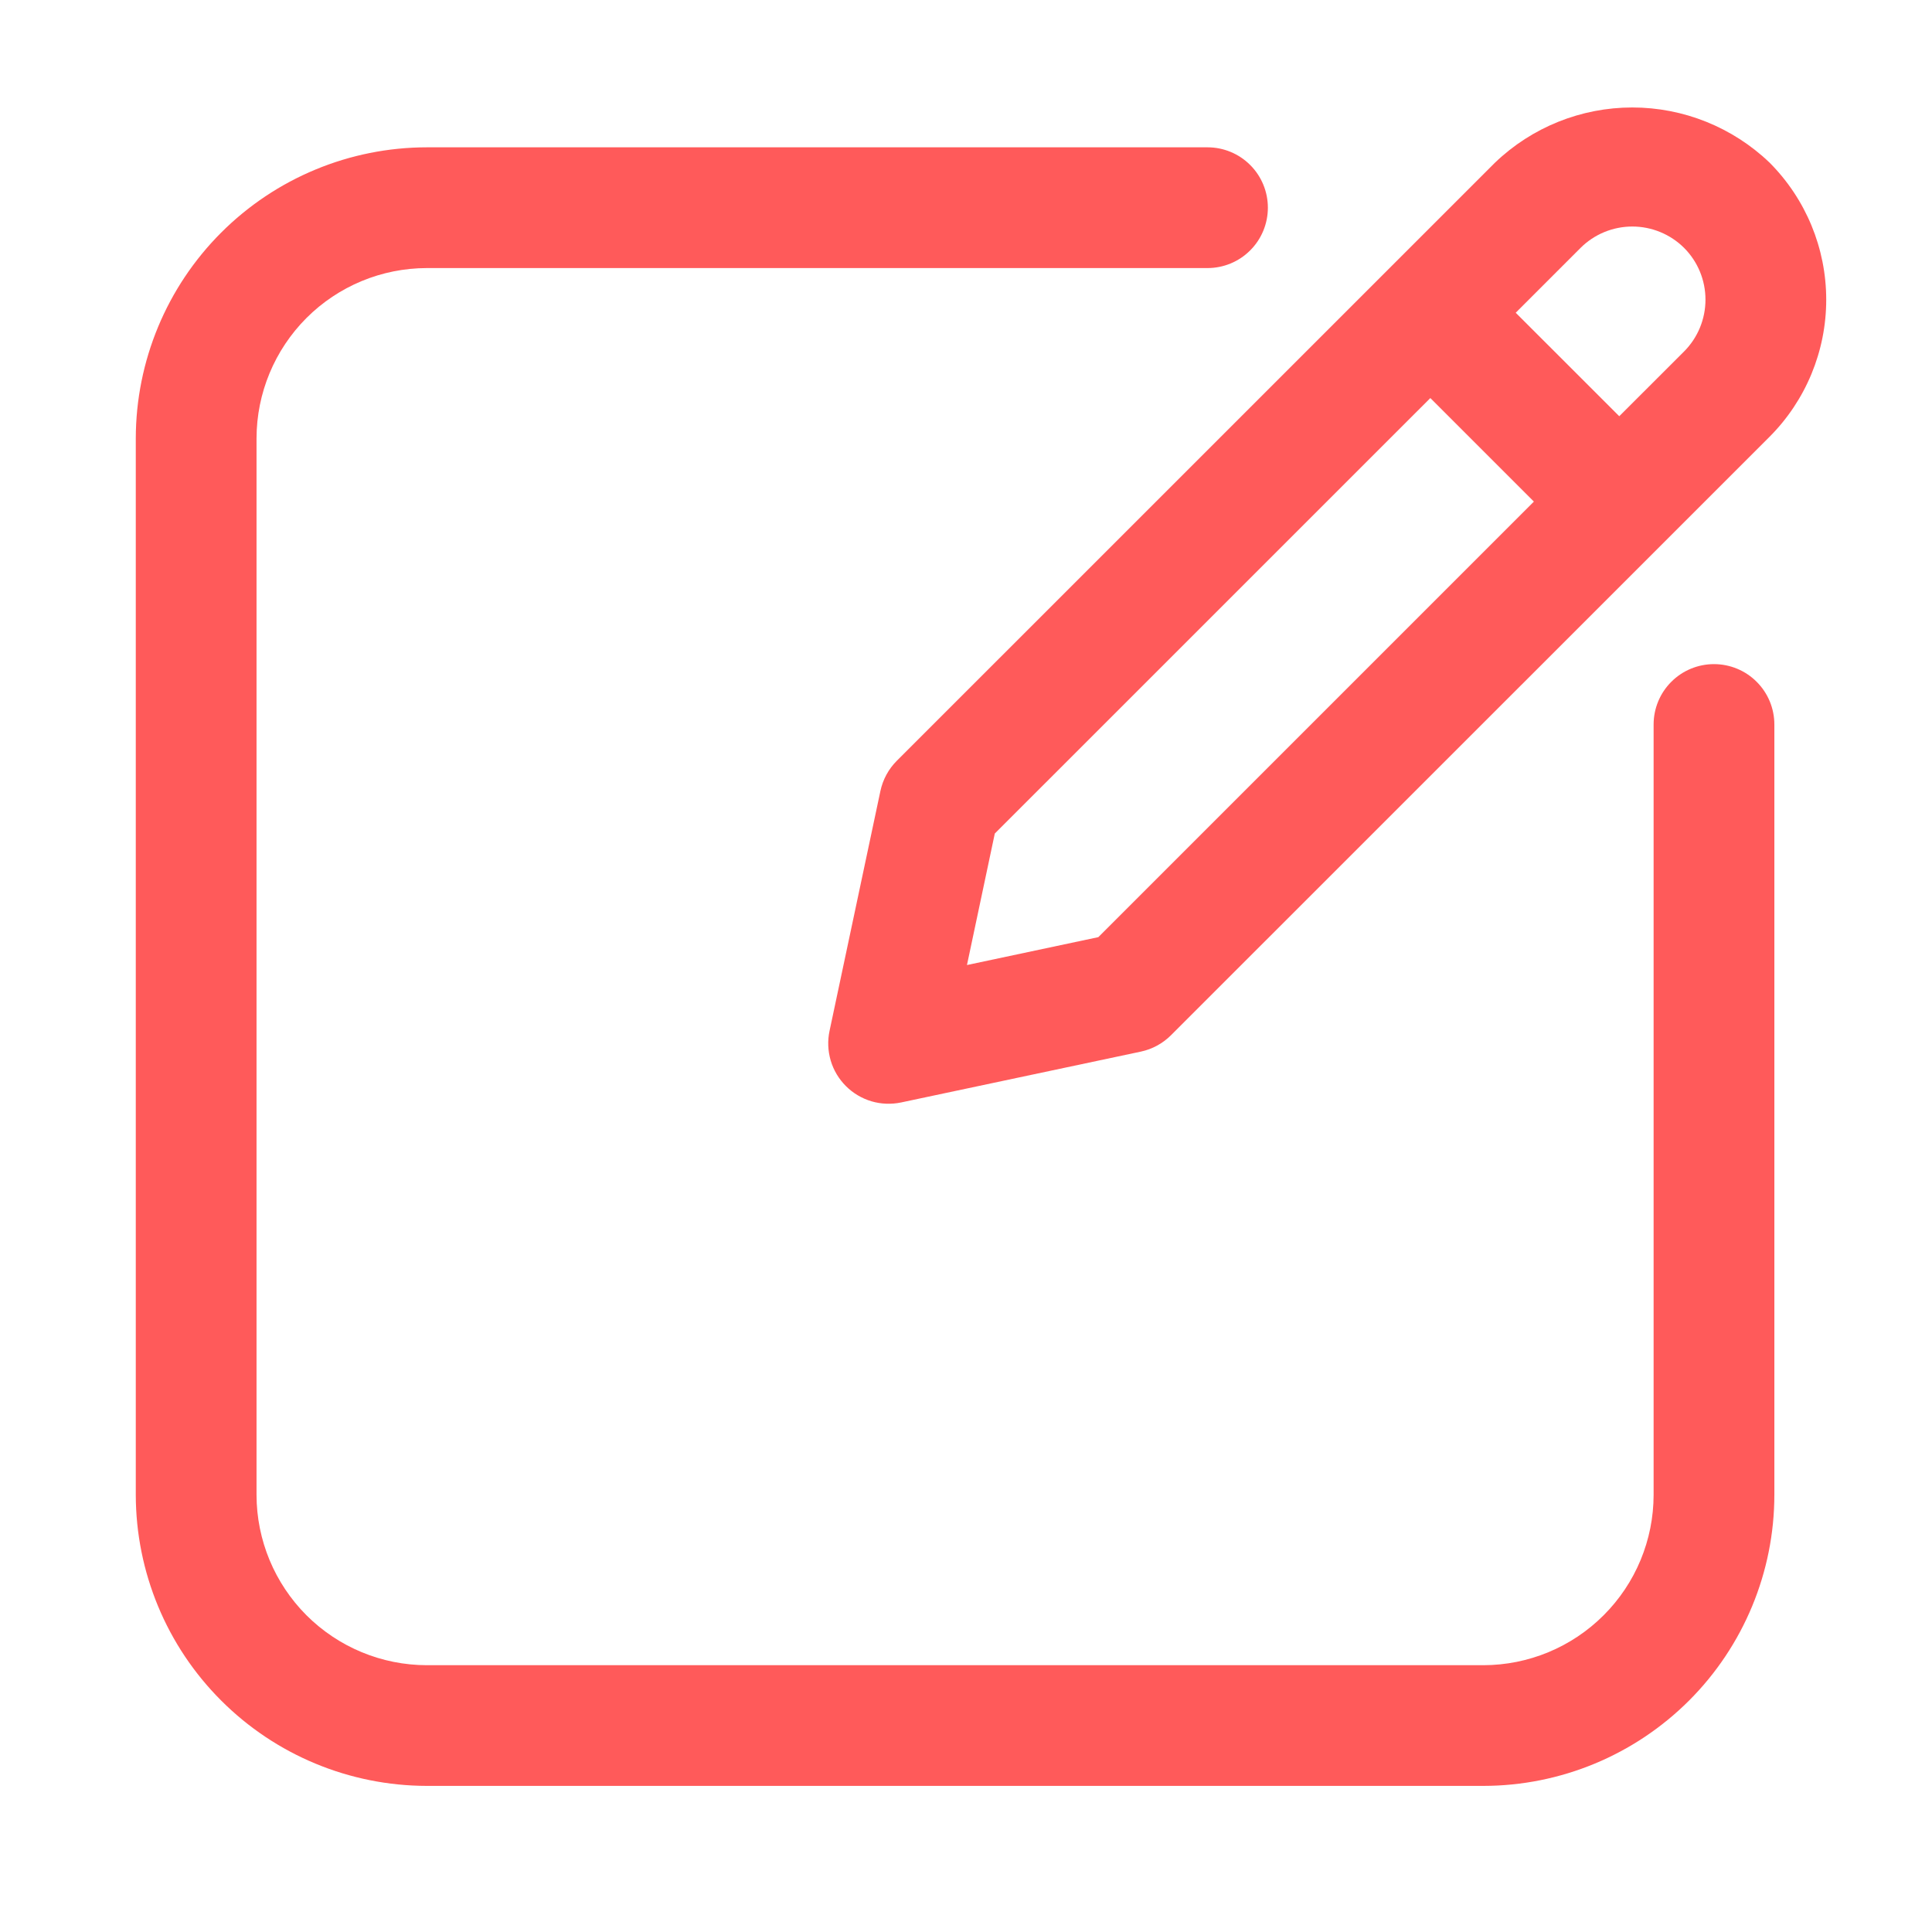 <svg width="32" height="32" viewBox="0 0 32 32" fill="none" xmlns="http://www.w3.org/2000/svg">
<path d="M28.389 11C28.124 11 27.869 11.105 27.682 11.293C27.494 11.48 27.389 11.735 27.389 12V24.76C27.388 25.508 27.091 26.225 26.562 26.753C26.034 27.282 25.317 27.58 24.569 27.581H7.069C6.321 27.58 5.605 27.282 5.076 26.754C4.548 26.225 4.25 25.509 4.249 24.761V7.26C4.25 6.512 4.548 5.796 5.076 5.267C5.605 4.738 6.321 4.441 7.069 4.44H20C20.265 4.44 20.52 4.335 20.707 4.147C20.895 3.96 21 3.705 21 3.44C21 3.175 20.895 2.92 20.707 2.733C20.52 2.545 20.265 2.44 20 2.44H7.07C5.792 2.441 4.567 2.949 3.663 3.853C2.759 4.757 2.251 5.982 2.249 7.26V24.76C2.251 26.038 2.759 27.263 3.663 28.166C4.566 29.07 5.791 29.578 7.069 29.58H24.569C25.847 29.579 27.072 29.07 27.976 28.167C28.88 27.263 29.388 26.038 29.389 24.76V12C29.389 11.735 29.284 11.48 29.096 11.293C28.909 11.105 28.654 11 28.389 11Z" fill="#FF5A5A"/>
<path d="M14.582 13.103L13.74 17.074C13.705 17.237 13.712 17.406 13.759 17.566C13.806 17.726 13.893 17.871 14.011 17.989C14.129 18.107 14.274 18.193 14.434 18.241C14.594 18.288 14.763 18.294 14.926 18.26L18.896 17.418C19.085 17.378 19.259 17.283 19.396 17.146L29.308 7.236C29.91 6.633 30.248 5.816 30.248 4.964C30.248 4.112 29.91 3.295 29.308 2.692C28.696 2.107 27.882 1.78 27.036 1.78C26.189 1.78 25.375 2.107 24.764 2.692L14.853 12.602C14.716 12.739 14.622 12.914 14.582 13.103ZM27.894 4.106C28.121 4.333 28.248 4.642 28.248 4.963C28.248 5.285 28.121 5.593 27.894 5.821L26.82 6.894L25.105 5.18L26.178 4.107C26.405 3.88 26.714 3.752 27.036 3.752C27.357 3.752 27.666 3.879 27.894 4.106ZM16.477 13.806L23.691 6.593L25.406 8.308L18.192 15.522L16.016 15.984L16.477 13.806Z" fill="#FF5A5A"/>
</svg>
